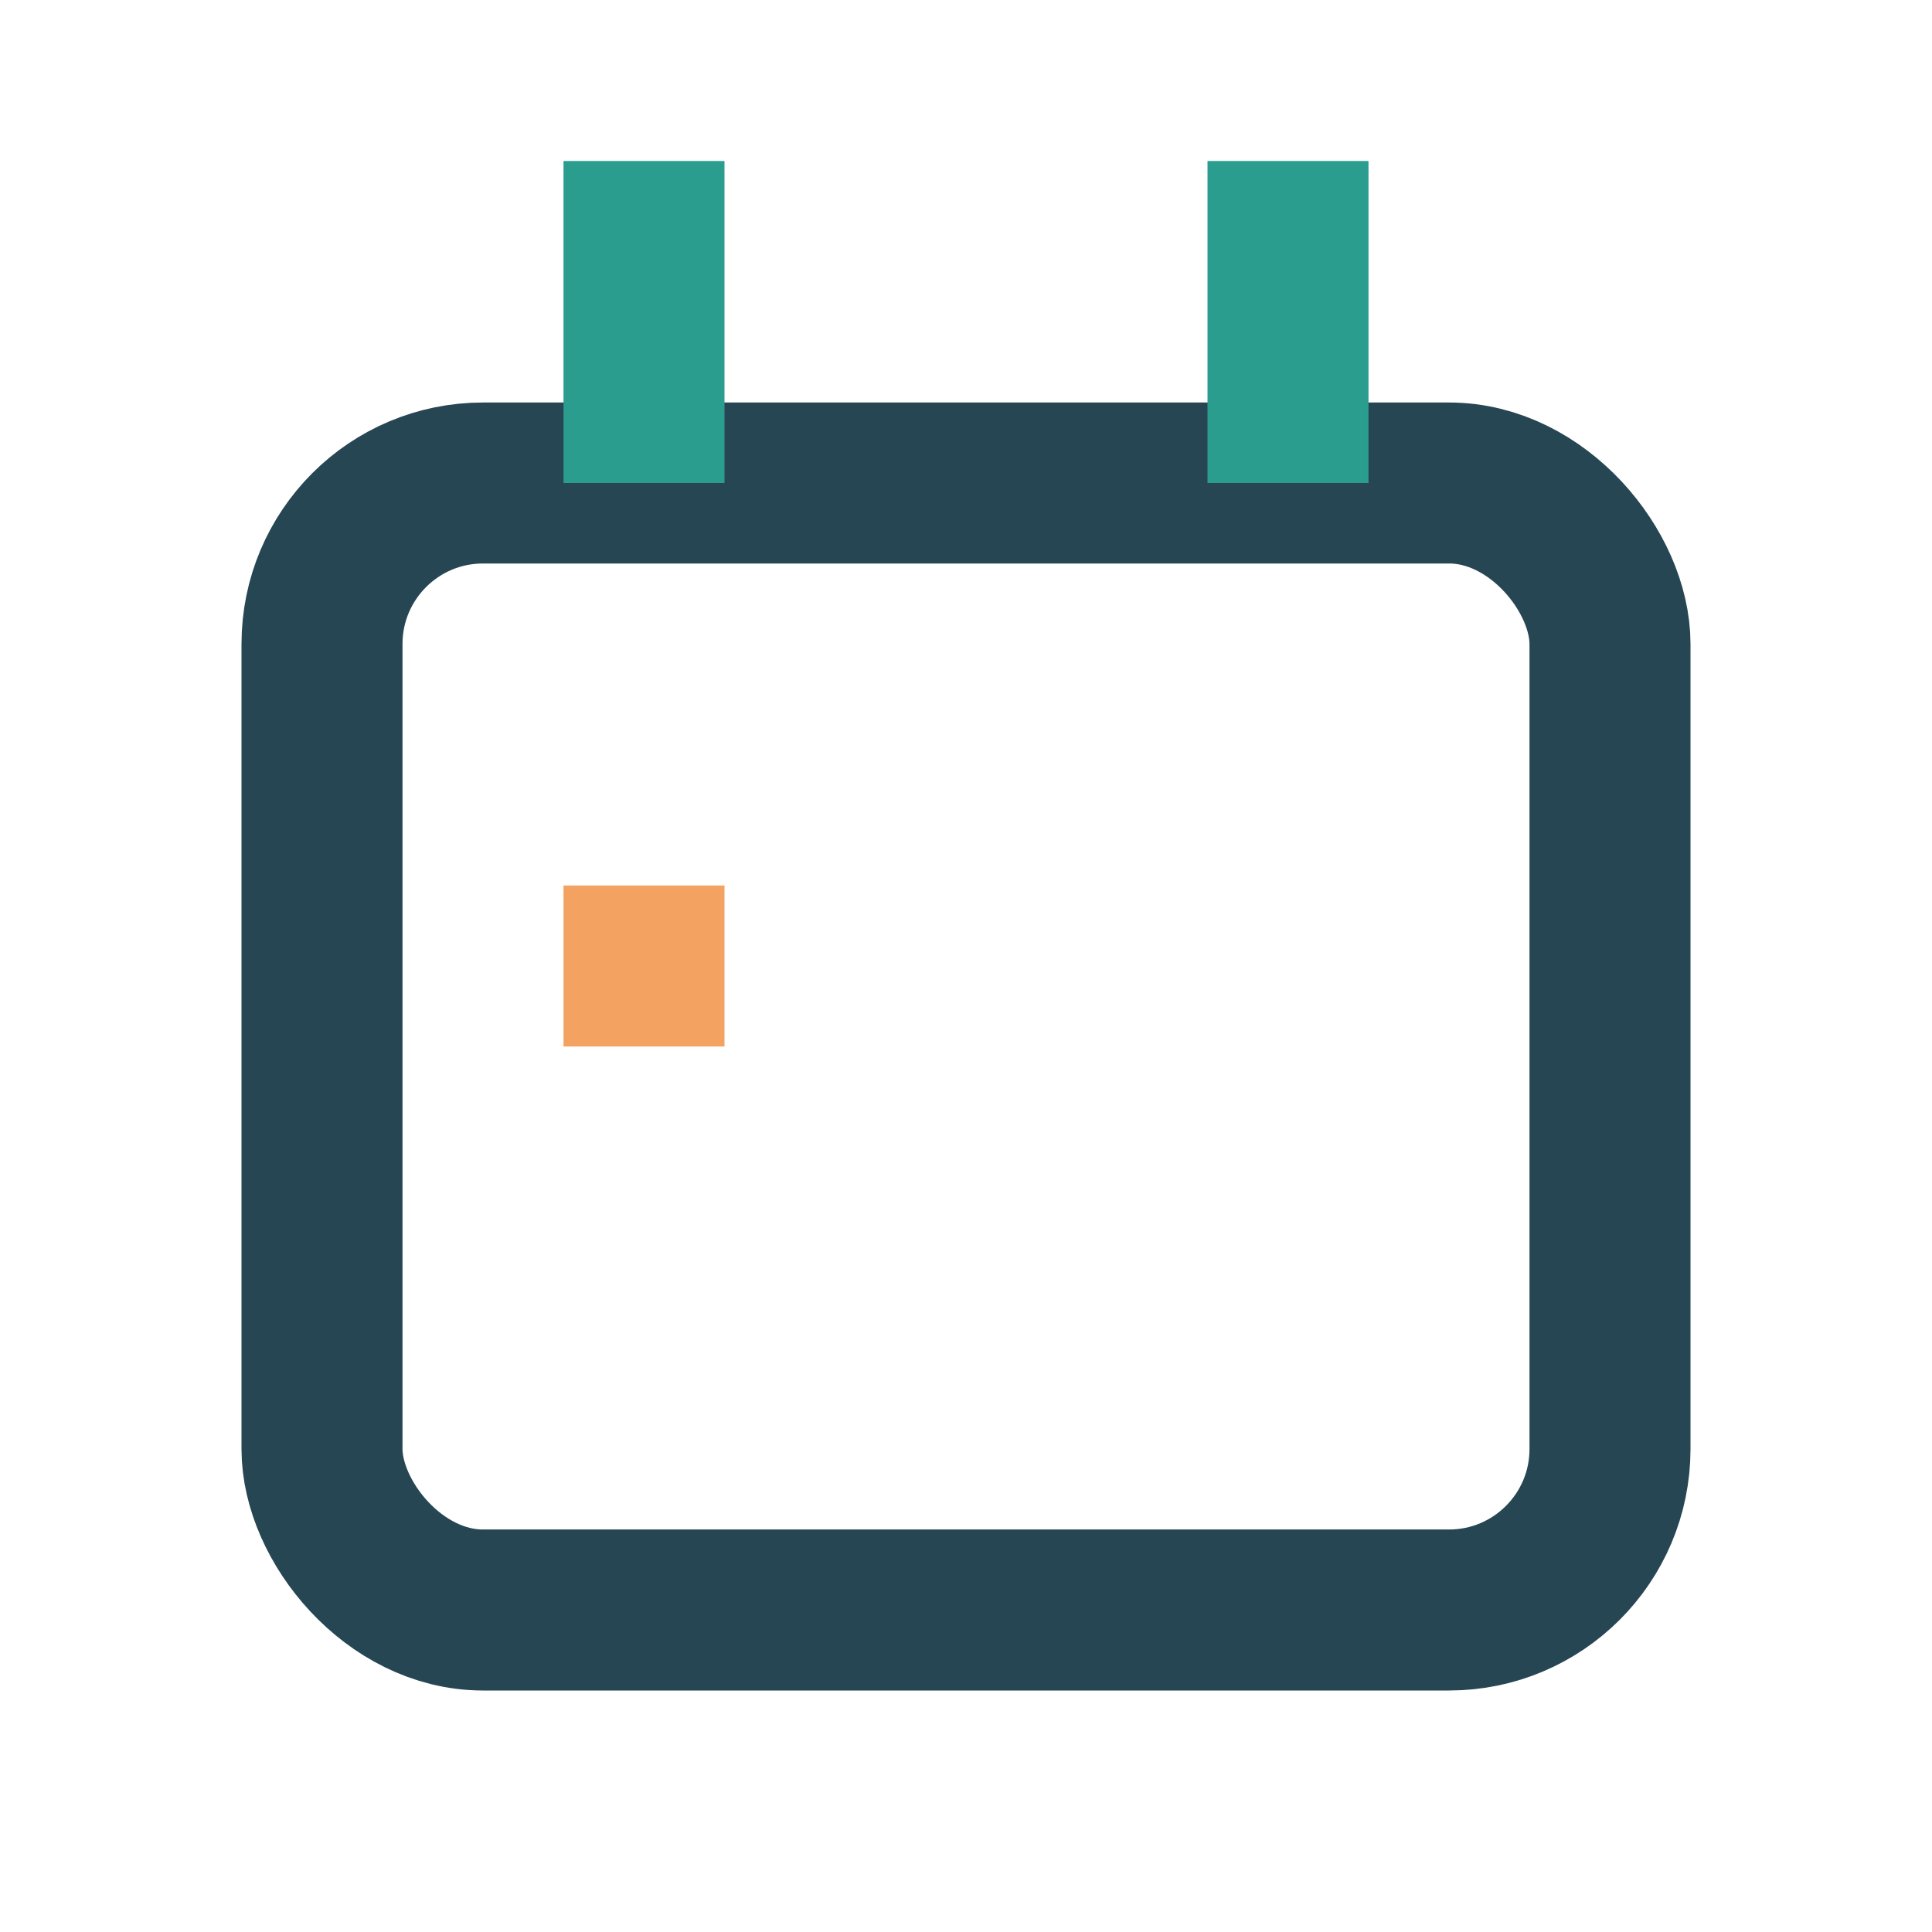 <?xml version="1.0" encoding="UTF-8"?>
<svg xmlns="http://www.w3.org/2000/svg" width="24" height="24" viewBox="0 0 24 24"><rect x="4" y="6" width="16" height="14" rx="2" fill="none" stroke="#264653" stroke-width="2"/><path d="M8 2v4M16 2v4" stroke="#2A9D8F" stroke-width="2"/><rect x="7" y="11" width="2" height="2" fill="#F4A261"/></svg>